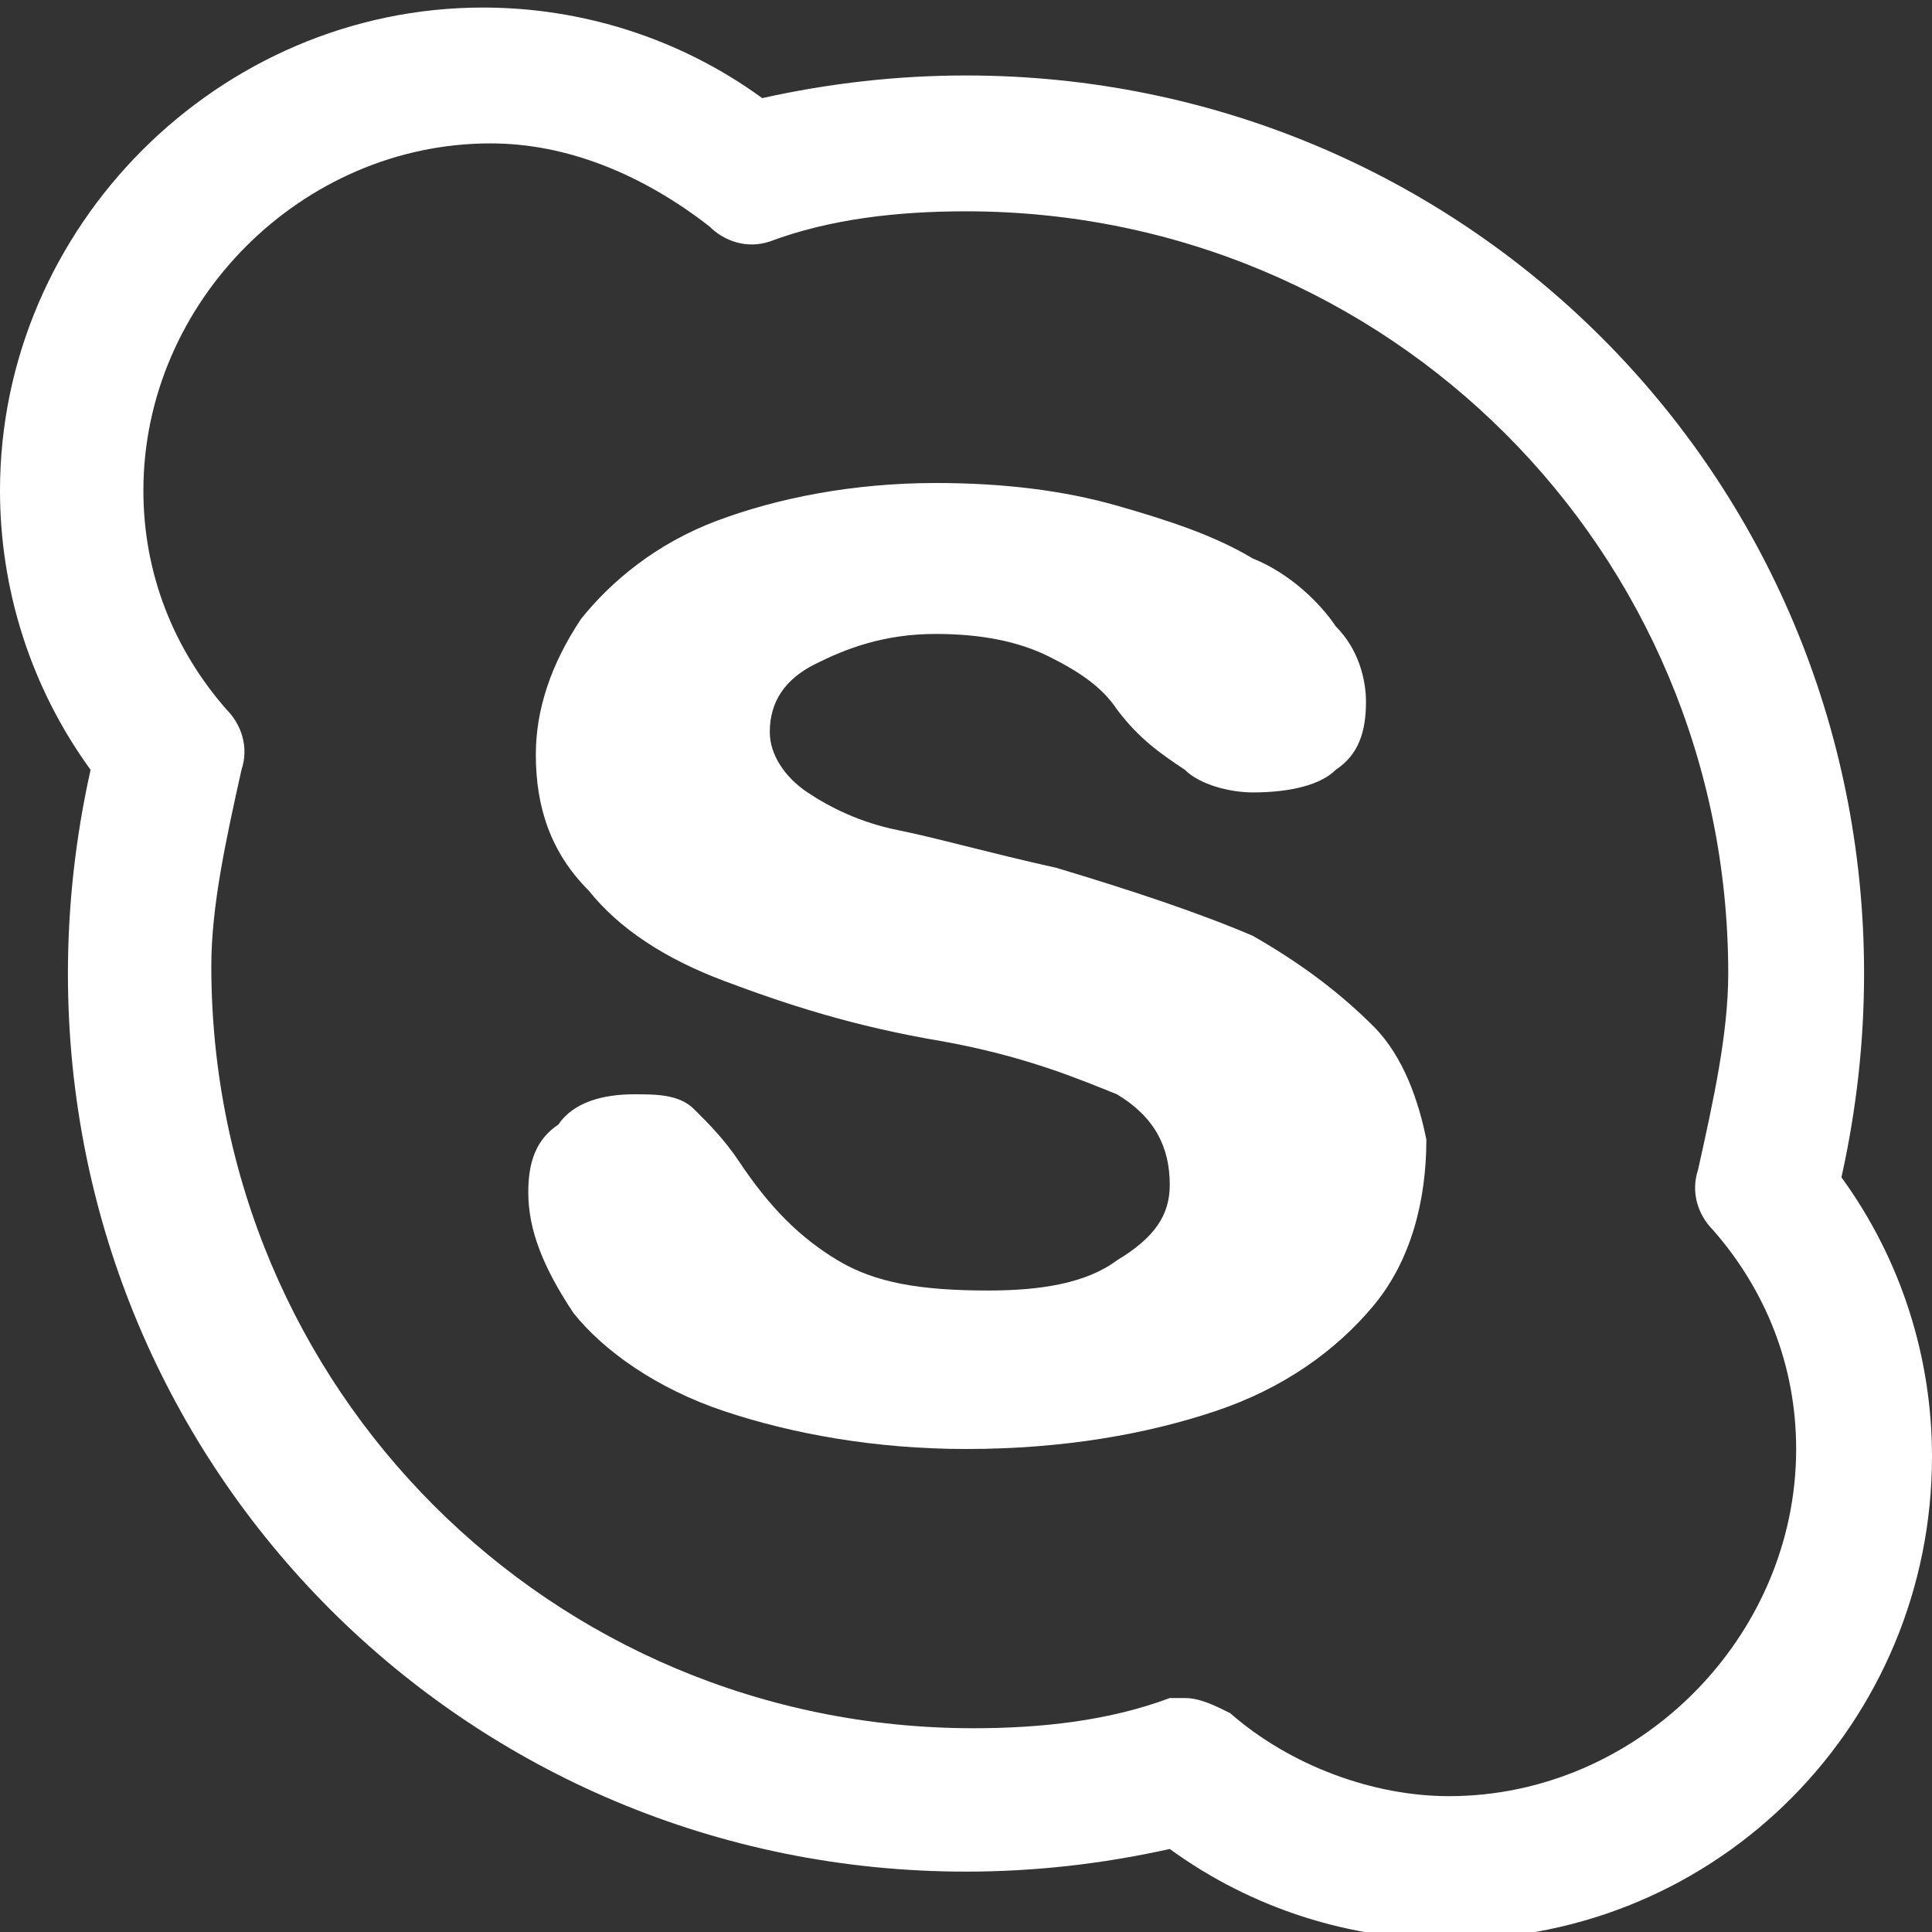 <?xml version="1.0" encoding="utf-8"?>
<!-- Generator: Adobe Illustrator 18.1.1, SVG Export Plug-In . SVG Version: 6.00 Build 0)  -->
<svg version="1.1" id="Capa_1" xmlns="http://www.w3.org/2000/svg" xmlns:xlink="http://www.w3.org/1999/xlink" x="0px" y="0px"
	 viewBox="-2112 342 25.6 25.6" enable-background="new -2112 342 25.6 25.6" xml:space="preserve">
<rect x="-2112" y="342" width="25.6" height="25.6" fill="#333333" stroke="none"/>
<g>
	<g>
		<g>
			<path fill="#FFFFFF" d="M-2092.8,367.7c-1.3,0-2.6-0.4-3.7-1.2c-0.9,0.2-1.8,0.3-2.7,0.3c-6.6,0-11.9-5.3-11.9-11.9
				c0-0.9,0.1-1.8,0.3-2.7c-0.8-1.1-1.2-2.4-1.2-3.7c0-3.5,2.9-6.4,6.4-6.4c1.3,0,2.6,0.4,3.7,1.2c0.9-0.2,1.8-0.3,2.7-0.3
				c6.6,0,11.9,5.3,11.9,11.9c0,0.9-0.1,1.8-0.3,2.7c0.8,1.1,1.2,2.4,1.2,3.7C-2086.4,364.8-2089.2,367.7-2092.8,367.7z
				 M-2096.3,364.5c0.2,0,0.4,0.1,0.6,0.2c0.8,0.7,1.9,1.1,2.9,1.1c2.5,0,4.6-2.1,4.6-4.6c0-1.1-0.4-2.1-1.1-2.9
				c-0.2-0.2-0.3-0.5-0.2-0.8c0.2-0.9,0.4-1.8,0.4-2.6c0-5.6-4.5-10.1-10.1-10.1c-0.9,0-1.8,0.1-2.6,0.4c-0.3,0.1-0.6,0-0.8-0.2
				c-0.9-0.7-1.9-1.1-2.9-1.1c-2.5,0-4.6,2.1-4.6,4.6c0,1.1,0.4,2.1,1.1,2.9c0.2,0.2,0.3,0.5,0.2,0.8c-0.2,0.9-0.4,1.8-0.4,2.6
				c0,5.6,4.5,10.1,10.1,10.1c0.9,0,1.8-0.1,2.6-0.4C-2096.5,364.5-2096.4,364.5-2096.3,364.5z"/>
		</g>
		<g>
			<path fill="#FFFFFF" d="M-2093.8,355.6c-0.4-0.4-0.9-0.8-1.6-1.2c-0.7-0.3-1.6-0.6-2.6-0.9c-0.9-0.2-1.6-0.4-2.1-0.5
				c-0.5-0.1-0.9-0.3-1.2-0.5c-0.3-0.2-0.5-0.5-0.5-0.8c0-0.4,0.2-0.7,0.6-0.9c0.4-0.2,0.9-0.4,1.6-0.4c0.6,0,1.1,0.1,1.5,0.3
				c0.4,0.2,0.7,0.4,0.9,0.7c0.3,0.4,0.6,0.6,0.9,0.8c0.2,0.2,0.6,0.3,0.9,0.3c0.5,0,0.9-0.1,1.1-0.3c0.3-0.2,0.4-0.5,0.4-0.9
				c0-0.3-0.1-0.7-0.4-1c-0.2-0.3-0.6-0.7-1.1-0.9c-0.5-0.3-1.1-0.5-1.8-0.7s-1.5-0.3-2.4-0.3c-1.1,0-2.1,0.2-2.9,0.5
				c-0.8,0.3-1.4,0.8-1.8,1.3c-0.4,0.6-0.6,1.2-0.6,1.8c0,0.7,0.2,1.3,0.7,1.8c0.4,0.5,1,0.9,1.8,1.2c0.8,0.3,1.7,0.6,2.9,0.8
				c1.1,0.2,1.8,0.5,2.3,0.7c0.5,0.3,0.7,0.7,0.7,1.2c0,0.4-0.2,0.7-0.7,1c-0.4,0.3-1,0.4-1.7,0.4c-0.9,0-1.5-0.1-2-0.4
				c-0.5-0.3-0.9-0.7-1.3-1.3c-0.2-0.3-0.4-0.5-0.6-0.7c-0.2-0.2-0.5-0.2-0.8-0.2c-0.4,0-0.8,0.1-1,0.4c-0.3,0.2-0.4,0.5-0.4,0.9
				c0,0.5,0.2,1,0.6,1.6c0.4,0.5,1.1,1,2,1.3c0.9,0.3,2,0.5,3.2,0.5c1.3,0,2.4-0.2,3.3-0.5c0.9-0.3,1.6-0.8,2.1-1.4
				c0.5-0.6,0.7-1.4,0.7-2.2C-2093.2,356.6-2093.4,356-2093.8,355.6z"/>
		</g>
	</g>
</g>
</svg>
